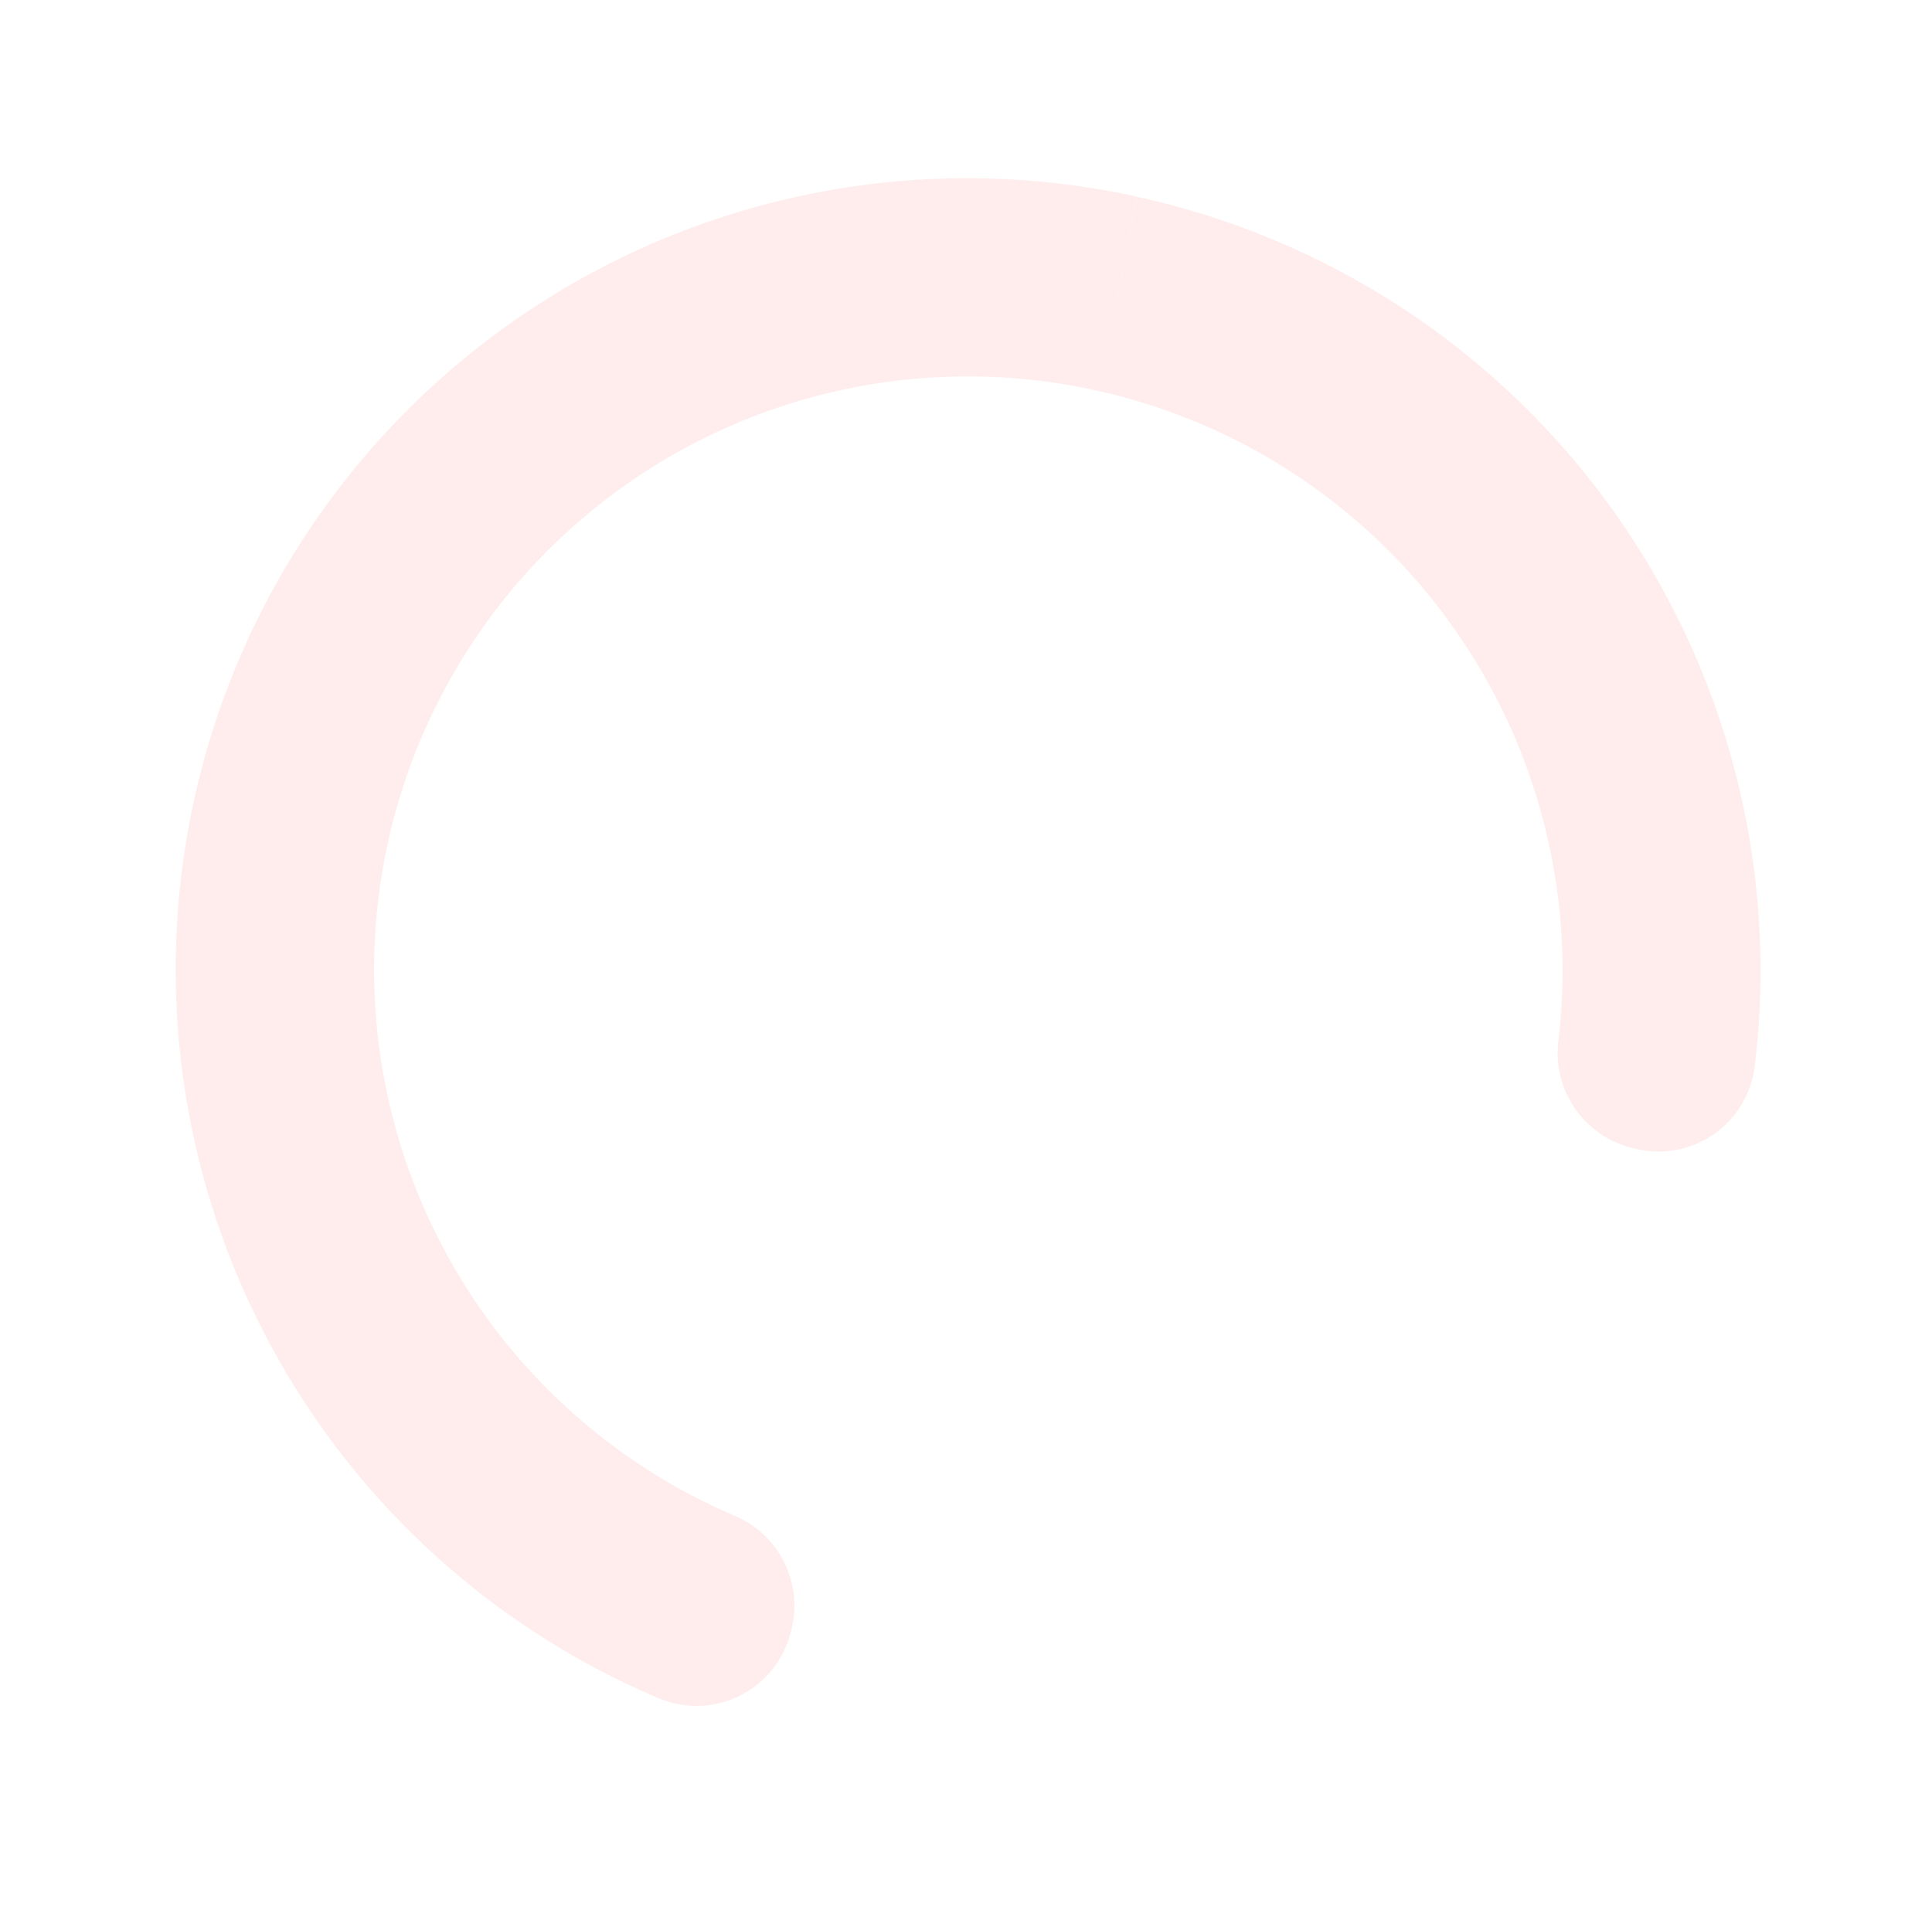 <svg xmlns="http://www.w3.org/2000/svg" width="300.198" height="299.998" viewBox="0 0 300.198 299.998">
  <path id="_16" data-name="16" d="M383.294,202.111a122.967,122.967,0,0,0-11.552,244.6,15.086,15.086,0,0,0,17.365-14.8v-.811a15.193,15.193,0,0,0-13.357-14.841,92.23,92.23,0,0,1,9.762-183.434m0,0a92.321,92.321,0,0,1,94.96,78.8,15.2,15.2,0,0,0,14.888,13.349h.811a15.078,15.078,0,0,0,14.8-17.343A123.082,123.082,0,0,0,383.279,202.134" transform="matrix(0.966, 0.259, -0.259, 0.966, -141.25, -263.949)" fill="rgba(255,199,199,0.31)" fill-rule="evenodd"/>
</svg>
